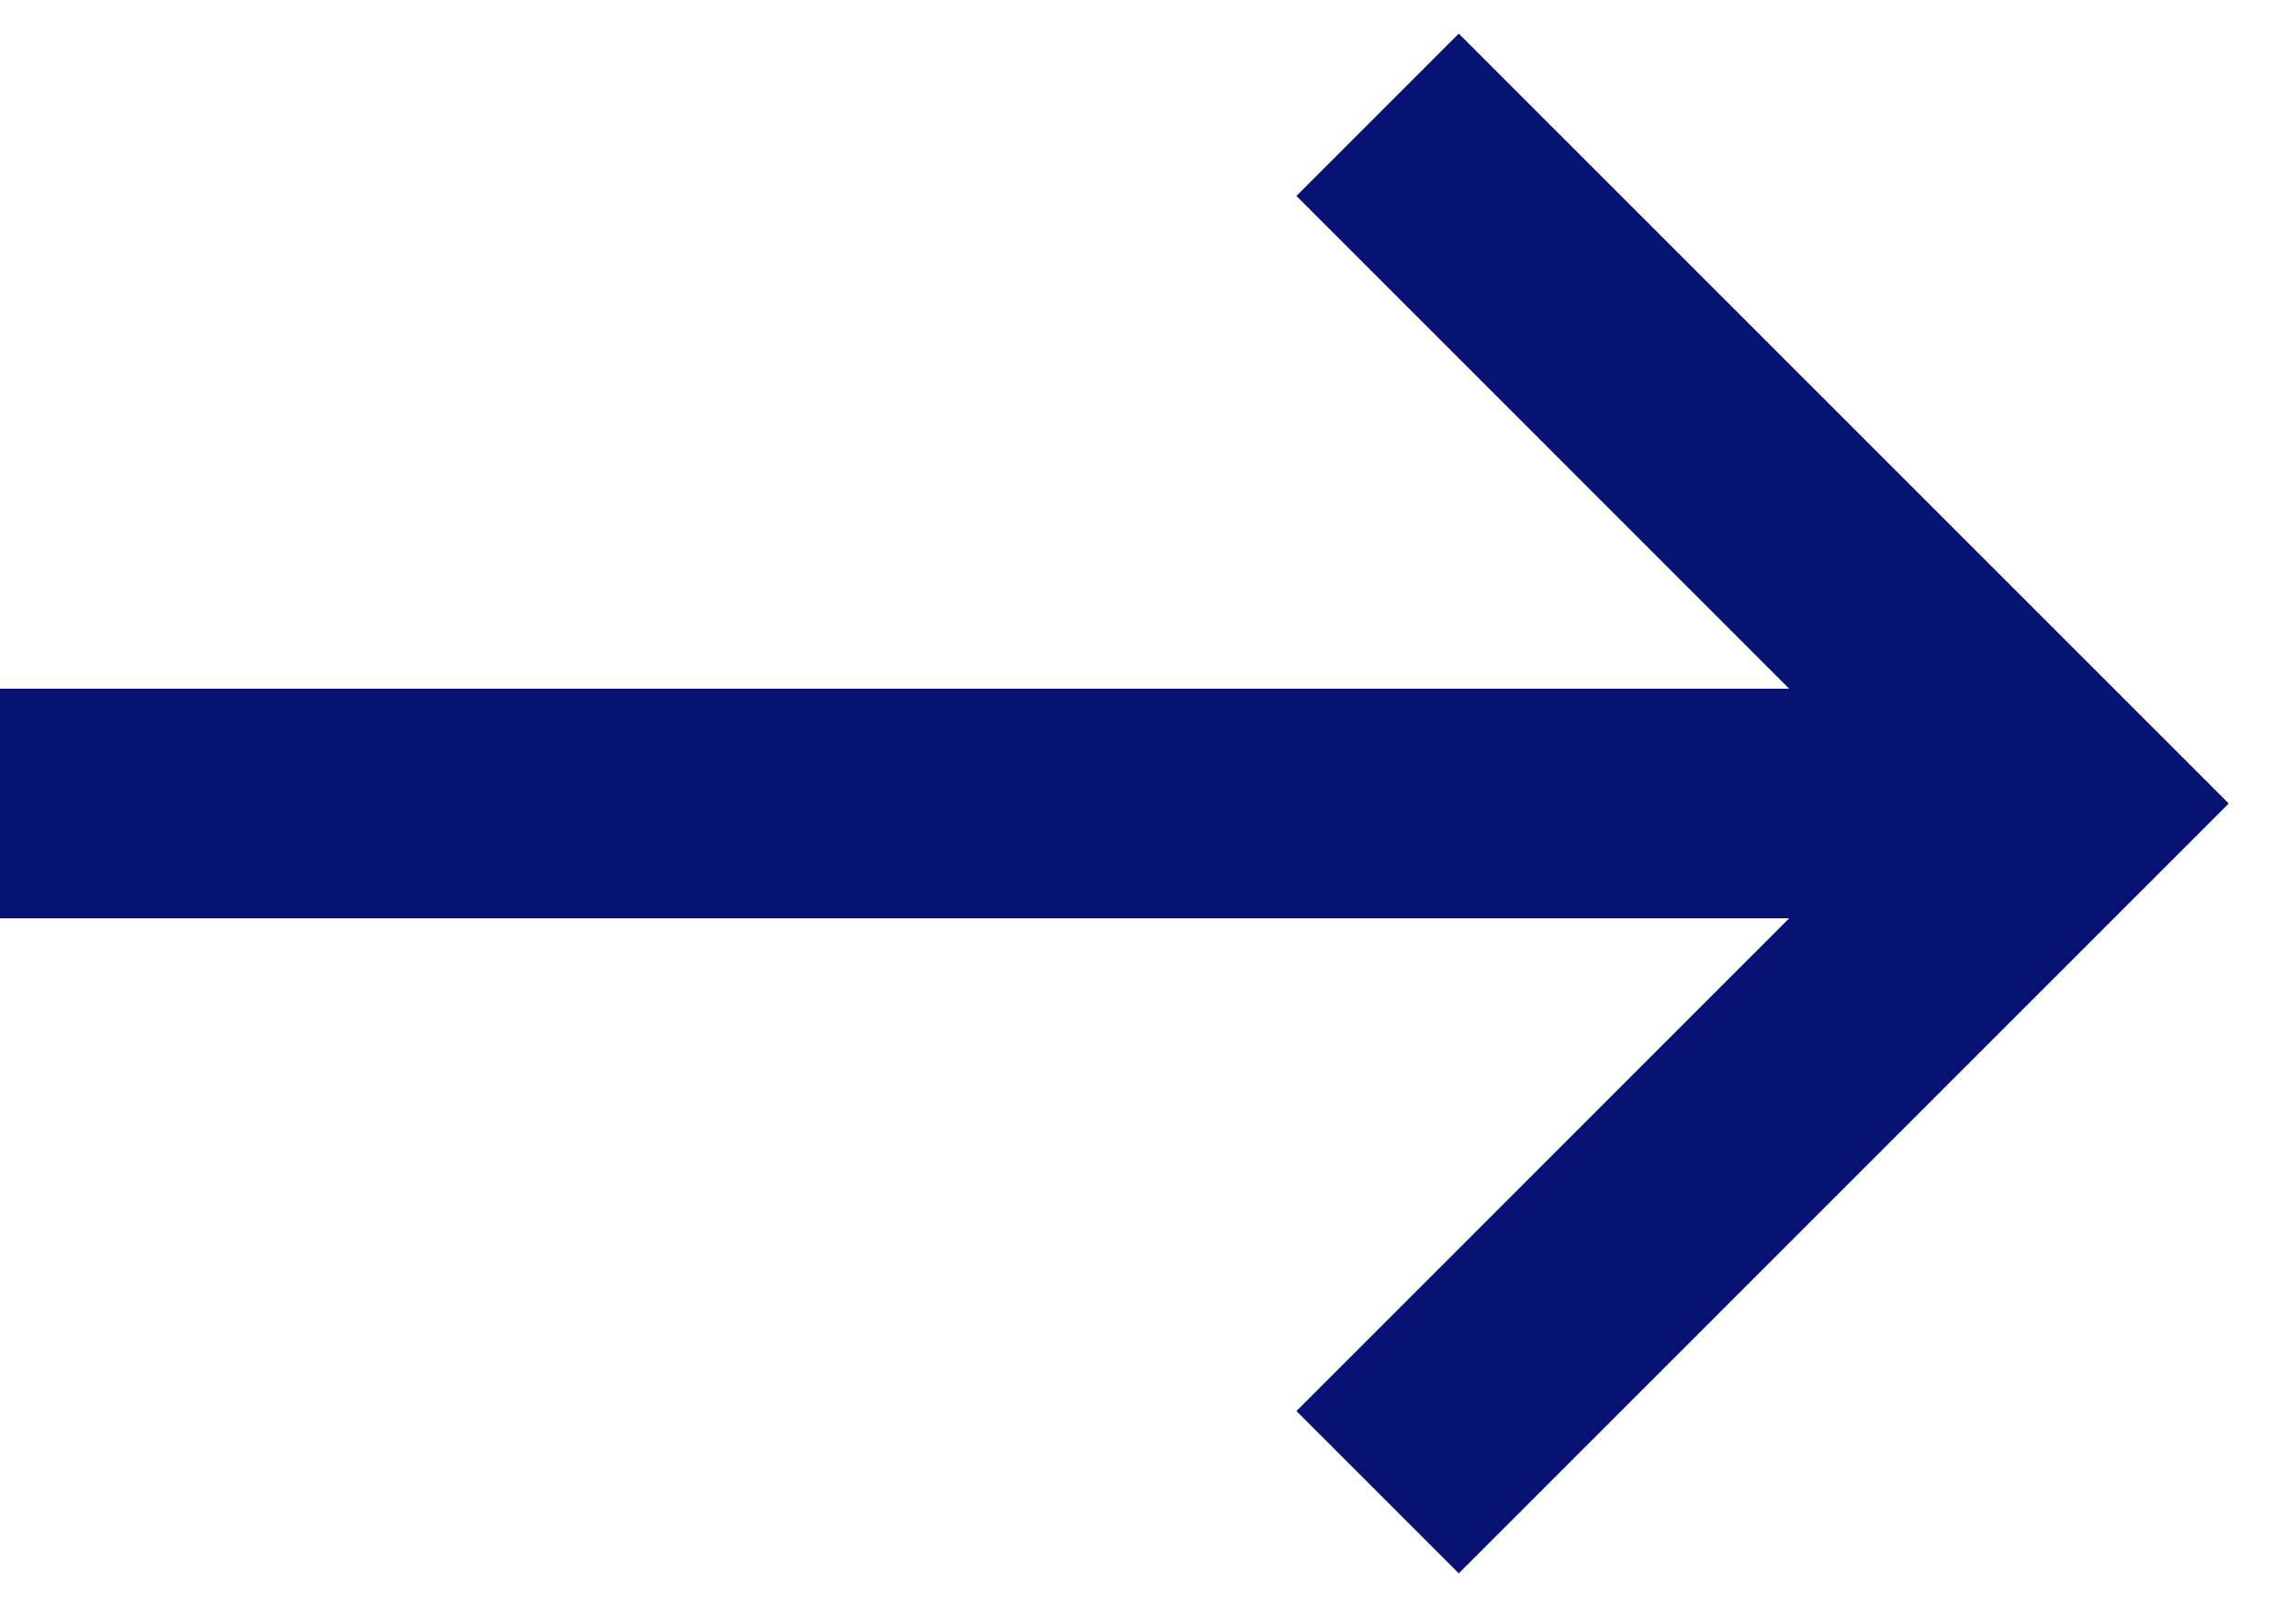 <?xml version="1.0" encoding="UTF-8"?>
<svg width="20px" height="14px" viewBox="0 0 20 14" version="1.1" xmlns="http://www.w3.org/2000/svg" xmlns:xlink="http://www.w3.org/1999/xlink">
    <title>B0DEA13D-724E-4874-85A3-30DA4A5C22B2</title>
    <g id="Page-1" stroke="none" stroke-width="1" fill="none" fill-rule="evenodd">
        <g id="Sākumlapa" transform="translate(-509, -1753)">
            <g id="CTA-banner" transform="translate(0, 1461)">
                <g id="CTA" transform="translate(315, 108)">
                    <g id="Button" transform="translate(0, 159)">
                        <g id="Arrow" transform="translate(194, 25)">
                            <rect id="path" x="0" y="0" width="20" height="14"></rect>
                            <polygon id="path" fill="#071273" fill-rule="nonzero" points="11.293 1.707 12.707 0.293 19.414 7 12.707 13.707 11.293 12.293 16.585 7"></polygon>
                            <rect id="path" fill="#071273" x="0" y="6" width="18" height="2"></rect>
                        </g>
                    </g>
                </g>
            </g>
        </g>
    </g>
</svg>